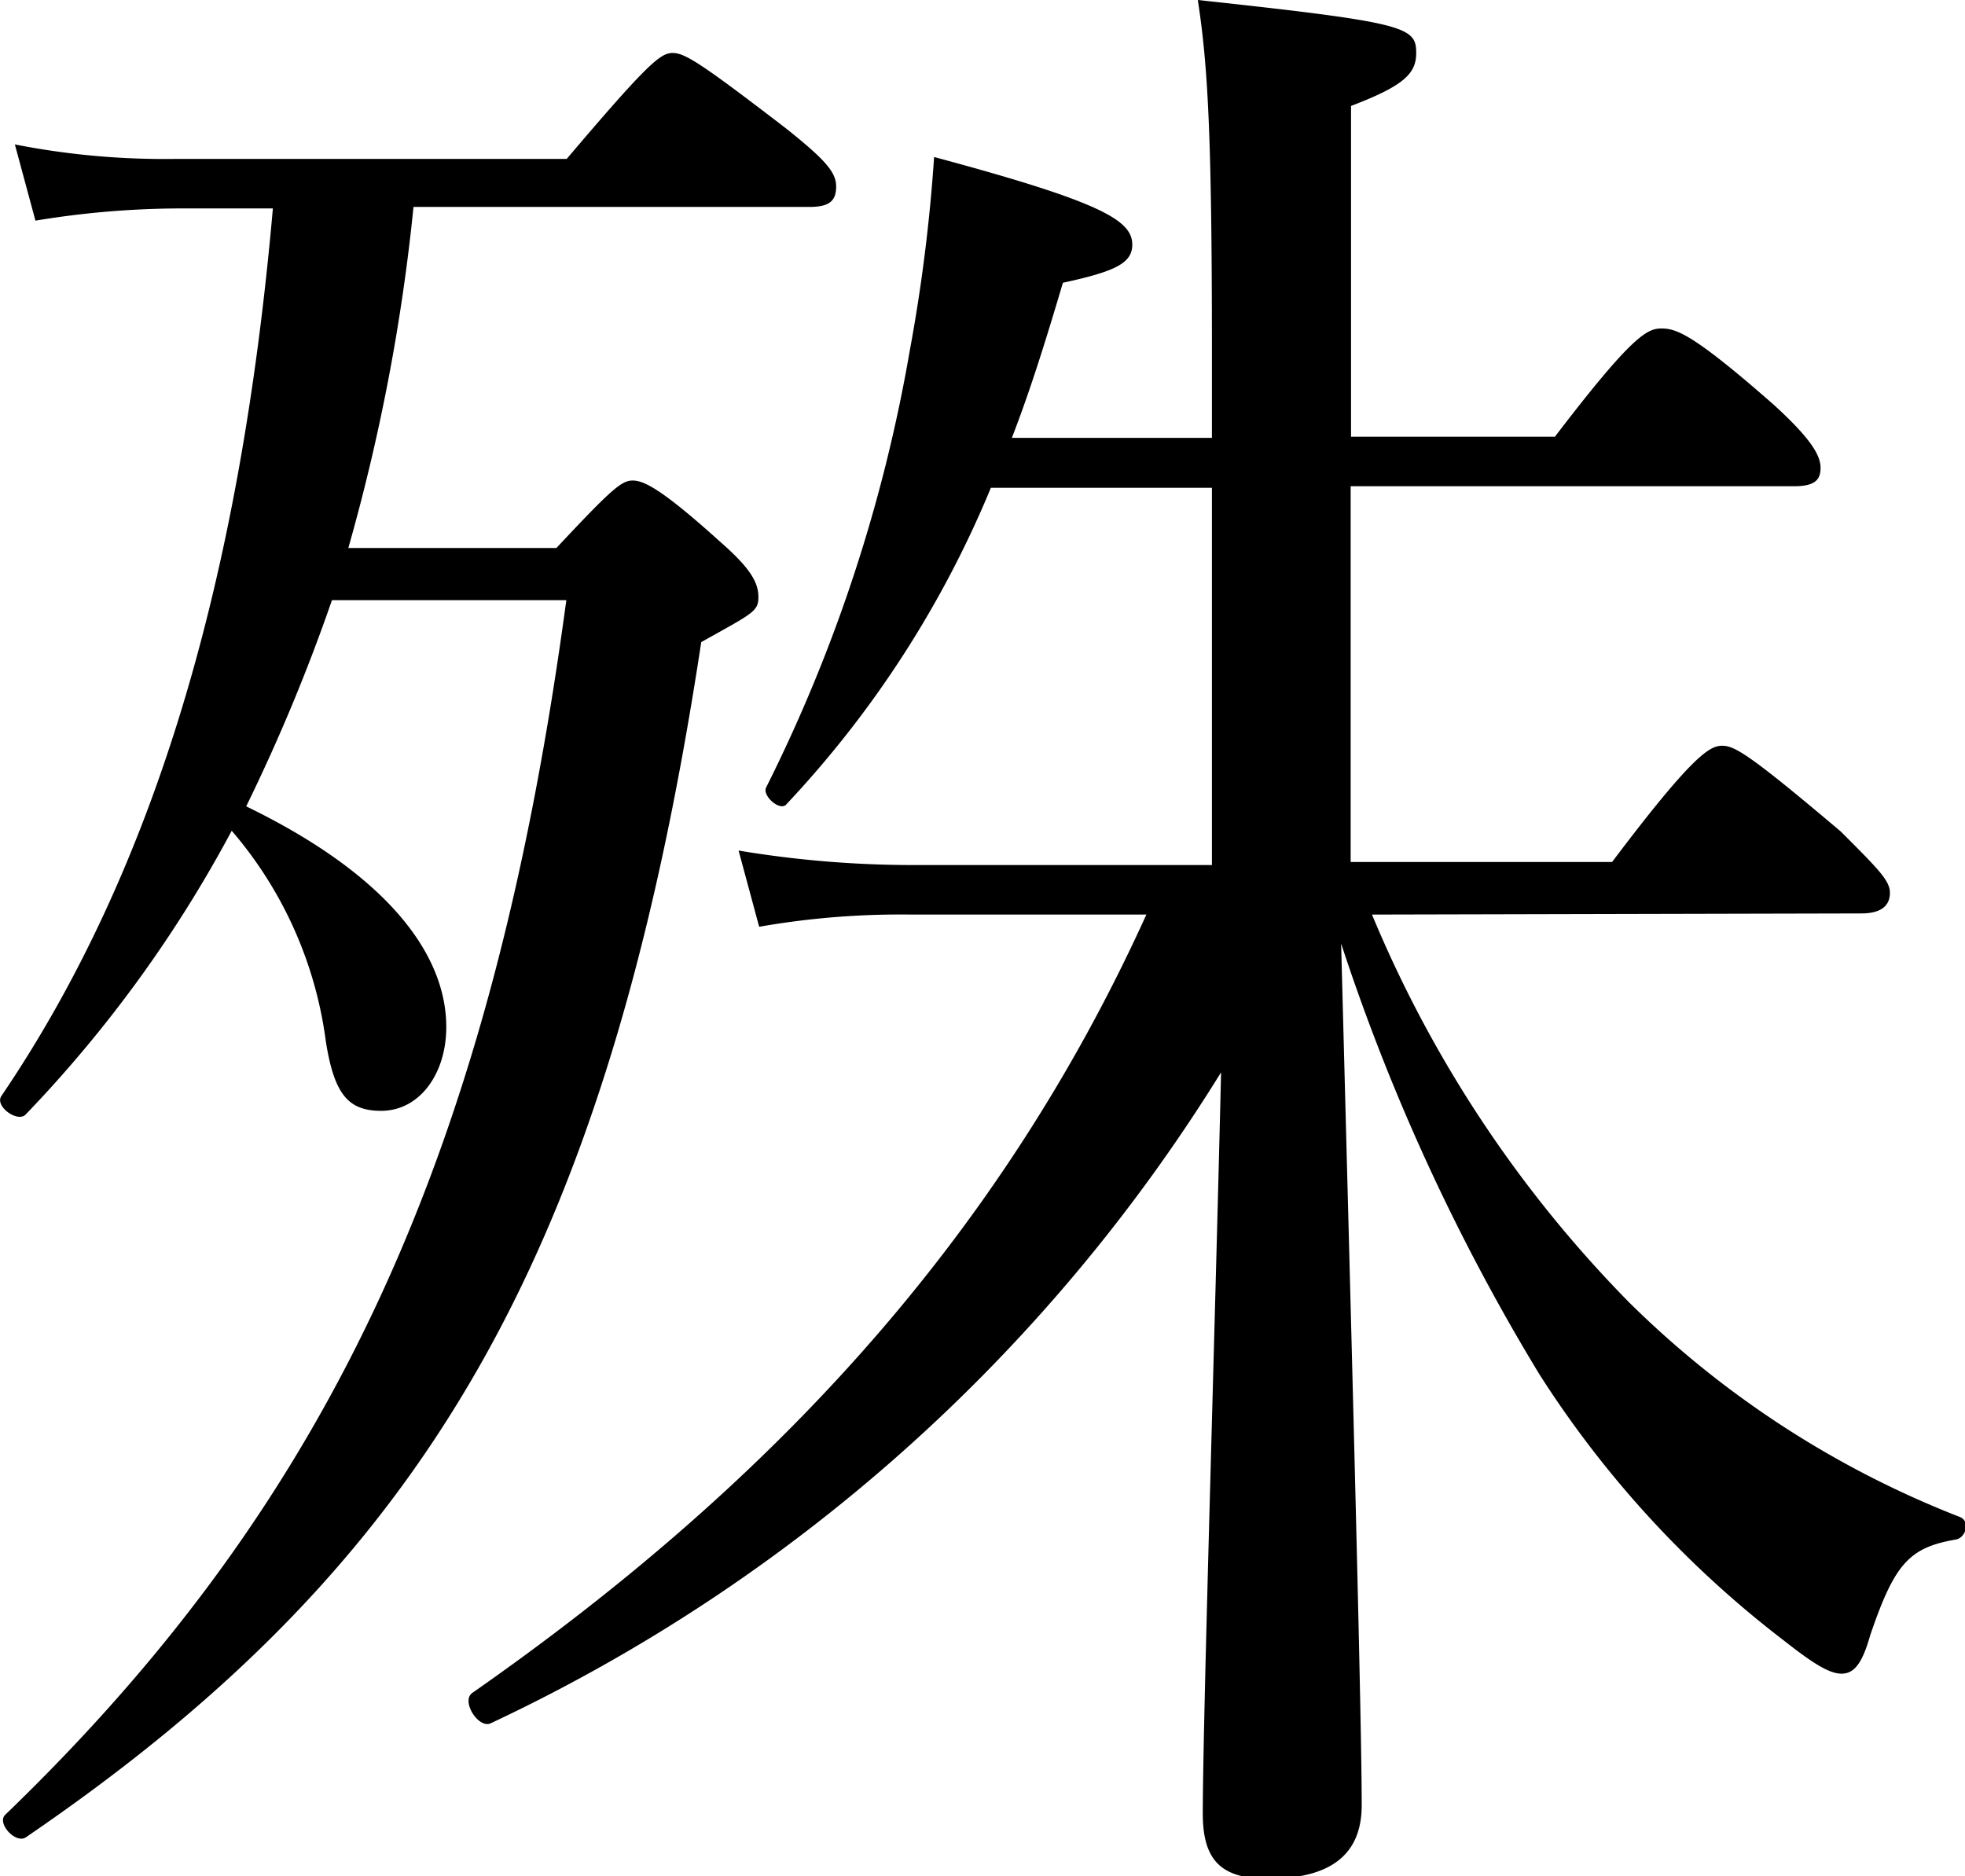 <svg xmlns="http://www.w3.org/2000/svg" viewBox="0 0 51.56 49.23"><title>6</title><g id="レイヤー_2" data-name="レイヤー 2"><g id="_レイヤー_" data-name="&lt;レイヤー&gt;"><path d="M8.71,15.75a47.89,47.89,0,0,1-2.25,5.41c3.75,1.82,5.25,3.91,5.25,5.79,0,1.23-.7,2.2-1.71,2.2-.86,0-1.23-.43-1.45-1.82A10.58,10.58,0,0,0,6.08,21.8,33.49,33.49,0,0,1,.67,29.25c-.21.21-.8-.21-.64-.48,4-5.89,6.27-13.5,7.13-23.3H4.63a23.58,23.58,0,0,0-3.7.32l-.54-2a20.3,20.3,0,0,0,4.23.38H14.87C17,1.66,17.33,1.39,17.65,1.39s.75.27,3,2c1,.8,1.29,1.13,1.29,1.5s-.16.54-.7.54H10.85a51.64,51.64,0,0,1-1.71,8.95H14.6c1.45-1.55,1.71-1.77,2-1.77s.75.21,2.3,1.61c.8.7,1,1.07,1,1.45s-.16.43-1.5,1.18C15.94,33.05,11.12,41.09.67,48.22c-.27.16-.75-.37-.54-.59,8.68-8.36,12.8-17.57,14.73-31.88ZM36,24a32,32,0,0,0,6.75,10.18,25.5,25.5,0,0,0,8.68,5.63c.27.11.16.54-.11.59-1.23.21-1.61.64-2.25,2.52-.21.75-.43,1-.75,1s-.75-.27-1.5-.86a27.24,27.24,0,0,1-6.43-7,54.38,54.38,0,0,1-5.2-11.3c.32,12.11.54,20.47.54,22.61,0,1.29-.8,1.93-2.46,1.93-1.23,0-1.71-.48-1.71-1.71,0-2.36.32-12.7.48-19.45A45,45,0,0,1,12.88,45.22c-.32.16-.8-.59-.48-.8C20,39.11,26.12,32.73,30.08,24H23.92a21.5,21.5,0,0,0-4,.32l-.54-2a27.79,27.79,0,0,0,4.5.38H31.8V12.8H26a27.38,27.38,0,0,1-5.36,8.3c-.16.21-.64-.21-.54-.43A41.16,41.16,0,0,0,23.87,9.21a44,44,0,0,0,.64-5.09c4.39,1.18,5.2,1.66,5.2,2.3,0,.48-.43.7-1.82,1-.43,1.45-.86,2.84-1.34,4.07H31.8V9.21c0-5.73-.11-7.5-.37-9.21,5.46.59,5.73.7,5.73,1.39,0,.54-.32.86-1.71,1.39v8.68H40.8c2-2.62,2.41-2.84,2.79-2.84s.8.11,2.95,2c1,.91,1.23,1.34,1.23,1.66s-.16.48-.7.48H35.44v9.86H42.3c2.14-2.84,2.57-3.05,2.89-3.05s.7.21,3.11,2.25c1,1,1.29,1.29,1.29,1.61s-.21.54-.75.54Z"/></g></g></svg>